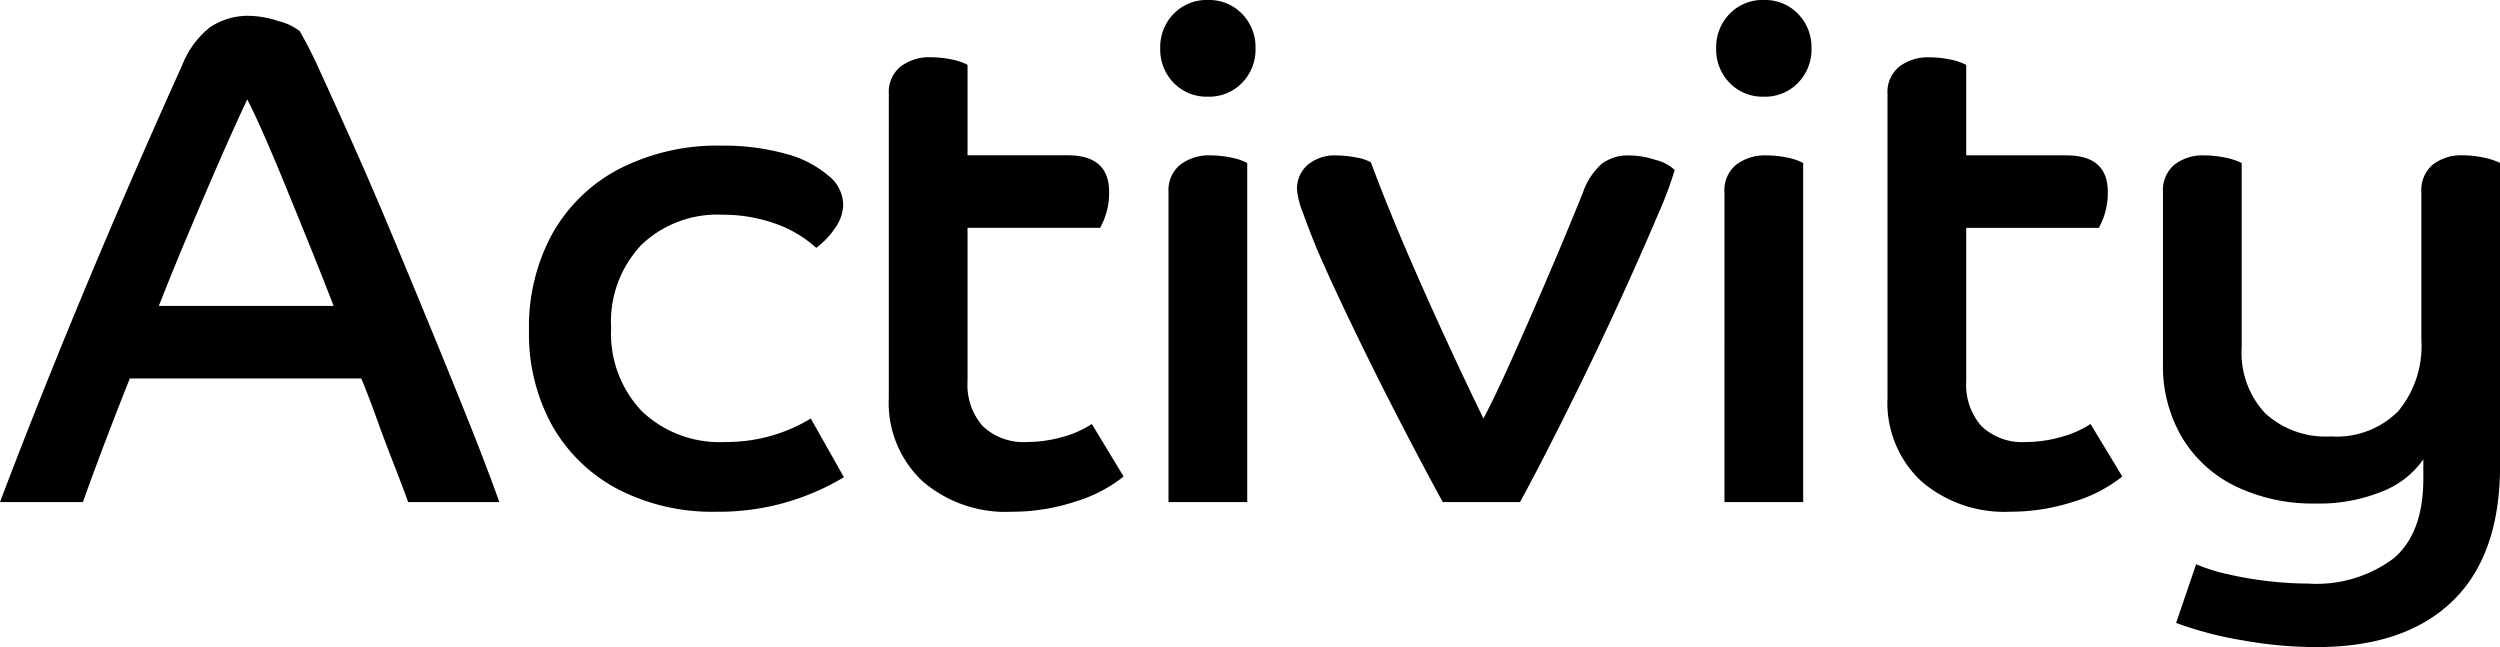 <svg xmlns="http://www.w3.org/2000/svg" width="152.04" height="39.354" viewBox="0 0 152.04 39.354">
  <path id="activity_ttl" d="M.21,0Q1.638-3.78,3.444-8.253T7.266-17.43q2.016-4.7,4.032-9.156a5.5,5.5,0,0,1,1.68-2.289,4.15,4.15,0,0,1,2.478-.693,5.854,5.854,0,0,1,1.68.315,3.494,3.494,0,0,1,1.3.609,27.868,27.868,0,0,1,1.3,2.583q.84,1.827,1.974,4.368t2.352,5.46q1.218,2.919,2.436,5.88T28.791-4.7Q29.862-2.016,30.576,0H25.032Q24.7-.924,24.15-2.331T23.079-5.187q-.525-1.449-.9-2.331H8.106Q7.434-5.838,6.72-3.969T5.25,0ZM15.246-24.486q-.756,1.6-1.68,3.717t-1.89,4.41Q10.71-14.07,9.87-11.928H20.5q-.63-1.638-1.386-3.507T17.619-19.11q-.735-1.806-1.365-3.234T15.246-24.486ZM33.789-16.3a9.925,9.925,0,0,1,4.053-3.948,13.084,13.084,0,0,1,6.3-1.428,13.9,13.9,0,0,1,3.8.483,6.5,6.5,0,0,1,2.625,1.323,2.314,2.314,0,0,1,.924,1.764,2.535,2.535,0,0,1-.441,1.365,5.122,5.122,0,0,1-1.2,1.281,7.261,7.261,0,0,0-2.541-1.491,9.478,9.478,0,0,0-3.171-.525,6.684,6.684,0,0,0-4.914,1.827,6.8,6.8,0,0,0-1.848,5.061,6.839,6.839,0,0,0,1.869,5.061A6.839,6.839,0,0,0,44.31-3.654a9.841,9.841,0,0,0,5.208-1.428l2.016,3.57a14.767,14.767,0,0,1-7.77,2.1A12.5,12.5,0,0,1,37.8-.777,9.859,9.859,0,0,1,33.81-4.62a11.491,11.491,0,0,1-1.428-5.838A11.776,11.776,0,0,1,33.789-16.3Zm20.475-8.526a1.992,1.992,0,0,1,.714-1.659,2.882,2.882,0,0,1,1.848-.567,6.207,6.207,0,0,1,1.218.126,3.527,3.527,0,0,1,1.008.336v5.5h6.09q2.52,0,2.52,2.226a4.36,4.36,0,0,1-.546,2.184H59.052V-7.35a3.792,3.792,0,0,0,.924,2.73,3.606,3.606,0,0,0,2.73.966,7.84,7.84,0,0,0,2.079-.294,6.263,6.263,0,0,0,1.827-.8l1.932,3.192A8.749,8.749,0,0,1,65.583-.021,12.327,12.327,0,0,1,61.74.588,7.731,7.731,0,0,1,56.3-1.281a6.531,6.531,0,0,1-2.037-5.061ZM76.062,0H71.274V-18.858a1.992,1.992,0,0,1,.714-1.659,2.882,2.882,0,0,1,1.848-.567,6.207,6.207,0,0,1,1.218.126,3.527,3.527,0,0,1,1.008.336ZM71.589-25.494a2.888,2.888,0,0,1-.819-2.1,2.888,2.888,0,0,1,.819-2.1,2.78,2.78,0,0,1,2.079-.84,2.78,2.78,0,0,1,2.079.84,2.888,2.888,0,0,1,.819,2.1,2.888,2.888,0,0,1-.819,2.1,2.78,2.78,0,0,1-2.079.84A2.78,2.78,0,0,1,71.589-25.494ZM86.541-13.461q1.827,4.137,3.885,8.379.672-1.26,1.68-3.507t2.163-4.935q1.155-2.688,2.205-5.292a4.137,4.137,0,0,1,1.155-1.764,2.7,2.7,0,0,1,1.7-.5,5.25,5.25,0,0,1,1.575.273,2.618,2.618,0,0,1,1.155.609,21.735,21.735,0,0,1-.945,2.541q-.735,1.743-1.764,4.032t-2.2,4.746Q95.97-6.426,94.794-4.1T92.652,0h-4.7Q85.512-4.494,83.5-8.568t-3.192-6.8q-.546-1.344-.882-2.289a4.764,4.764,0,0,1-.336-1.323,1.929,1.929,0,0,1,.651-1.533,2.56,2.56,0,0,1,1.743-.567,6.207,6.207,0,0,1,1.218.126,2.64,2.64,0,0,1,.882.294Q84.714-17.6,86.541-13.461ZM109.872,0h-4.788V-18.858a1.992,1.992,0,0,1,.714-1.659,2.882,2.882,0,0,1,1.848-.567,6.207,6.207,0,0,1,1.218.126,3.527,3.527,0,0,1,1.008.336ZM105.4-25.494a2.888,2.888,0,0,1-.819-2.1,2.888,2.888,0,0,1,.819-2.1,2.78,2.78,0,0,1,2.079-.84,2.78,2.78,0,0,1,2.079.84,2.888,2.888,0,0,1,.819,2.1,2.888,2.888,0,0,1-.819,2.1,2.78,2.78,0,0,1-2.079.84A2.78,2.78,0,0,1,105.4-25.494Zm9.6.672a1.992,1.992,0,0,1,.714-1.659,2.882,2.882,0,0,1,1.848-.567,6.207,6.207,0,0,1,1.218.126,3.527,3.527,0,0,1,1.008.336v5.5h6.09q2.52,0,2.52,2.226a4.36,4.36,0,0,1-.546,2.184h-8.064V-7.35a3.792,3.792,0,0,0,.924,2.73,3.606,3.606,0,0,0,2.73.966,7.84,7.84,0,0,0,2.079-.294,6.263,6.263,0,0,0,1.827-.8l1.932,3.192a8.749,8.749,0,0,1-2.961,1.533,12.327,12.327,0,0,1-3.843.609,7.731,7.731,0,0,1-5.439-1.869A6.531,6.531,0,0,1,115-6.342Zm37.254,22.6q0,5.46-2.9,8.253T141.078,8.82a25.8,25.8,0,0,1-4.536-.42,22.036,22.036,0,0,1-3.99-1.05l1.218-3.57a10.936,10.936,0,0,0,1.932.609,21.906,21.906,0,0,0,2.457.42,21.236,21.236,0,0,0,2.415.147,7.837,7.837,0,0,0,5.208-1.533q1.806-1.533,1.806-4.851V-2.6a5.465,5.465,0,0,1-2.5,1.953,10.174,10.174,0,0,1-4.053.735,10.843,10.843,0,0,1-4.83-1.029,7.722,7.722,0,0,1-3.276-2.961,8.552,8.552,0,0,1-1.176-4.536V-18.858a2.019,2.019,0,0,1,.693-1.659,2.8,2.8,0,0,1,1.827-.567,6.207,6.207,0,0,1,1.218.126,4.212,4.212,0,0,1,1.05.336V-9.408A5.379,5.379,0,0,0,137.97-5.4a5.441,5.441,0,0,0,3.99,1.407,5.281,5.281,0,0,0,4.1-1.533,6.2,6.2,0,0,0,1.407-4.347v-8.988a2.019,2.019,0,0,1,.693-1.659,2.8,2.8,0,0,1,1.827-.567,6.207,6.207,0,0,1,1.218.126,4.212,4.212,0,0,1,1.05.336Z" transform="translate(-0.21 30.534)"/>
</svg>
